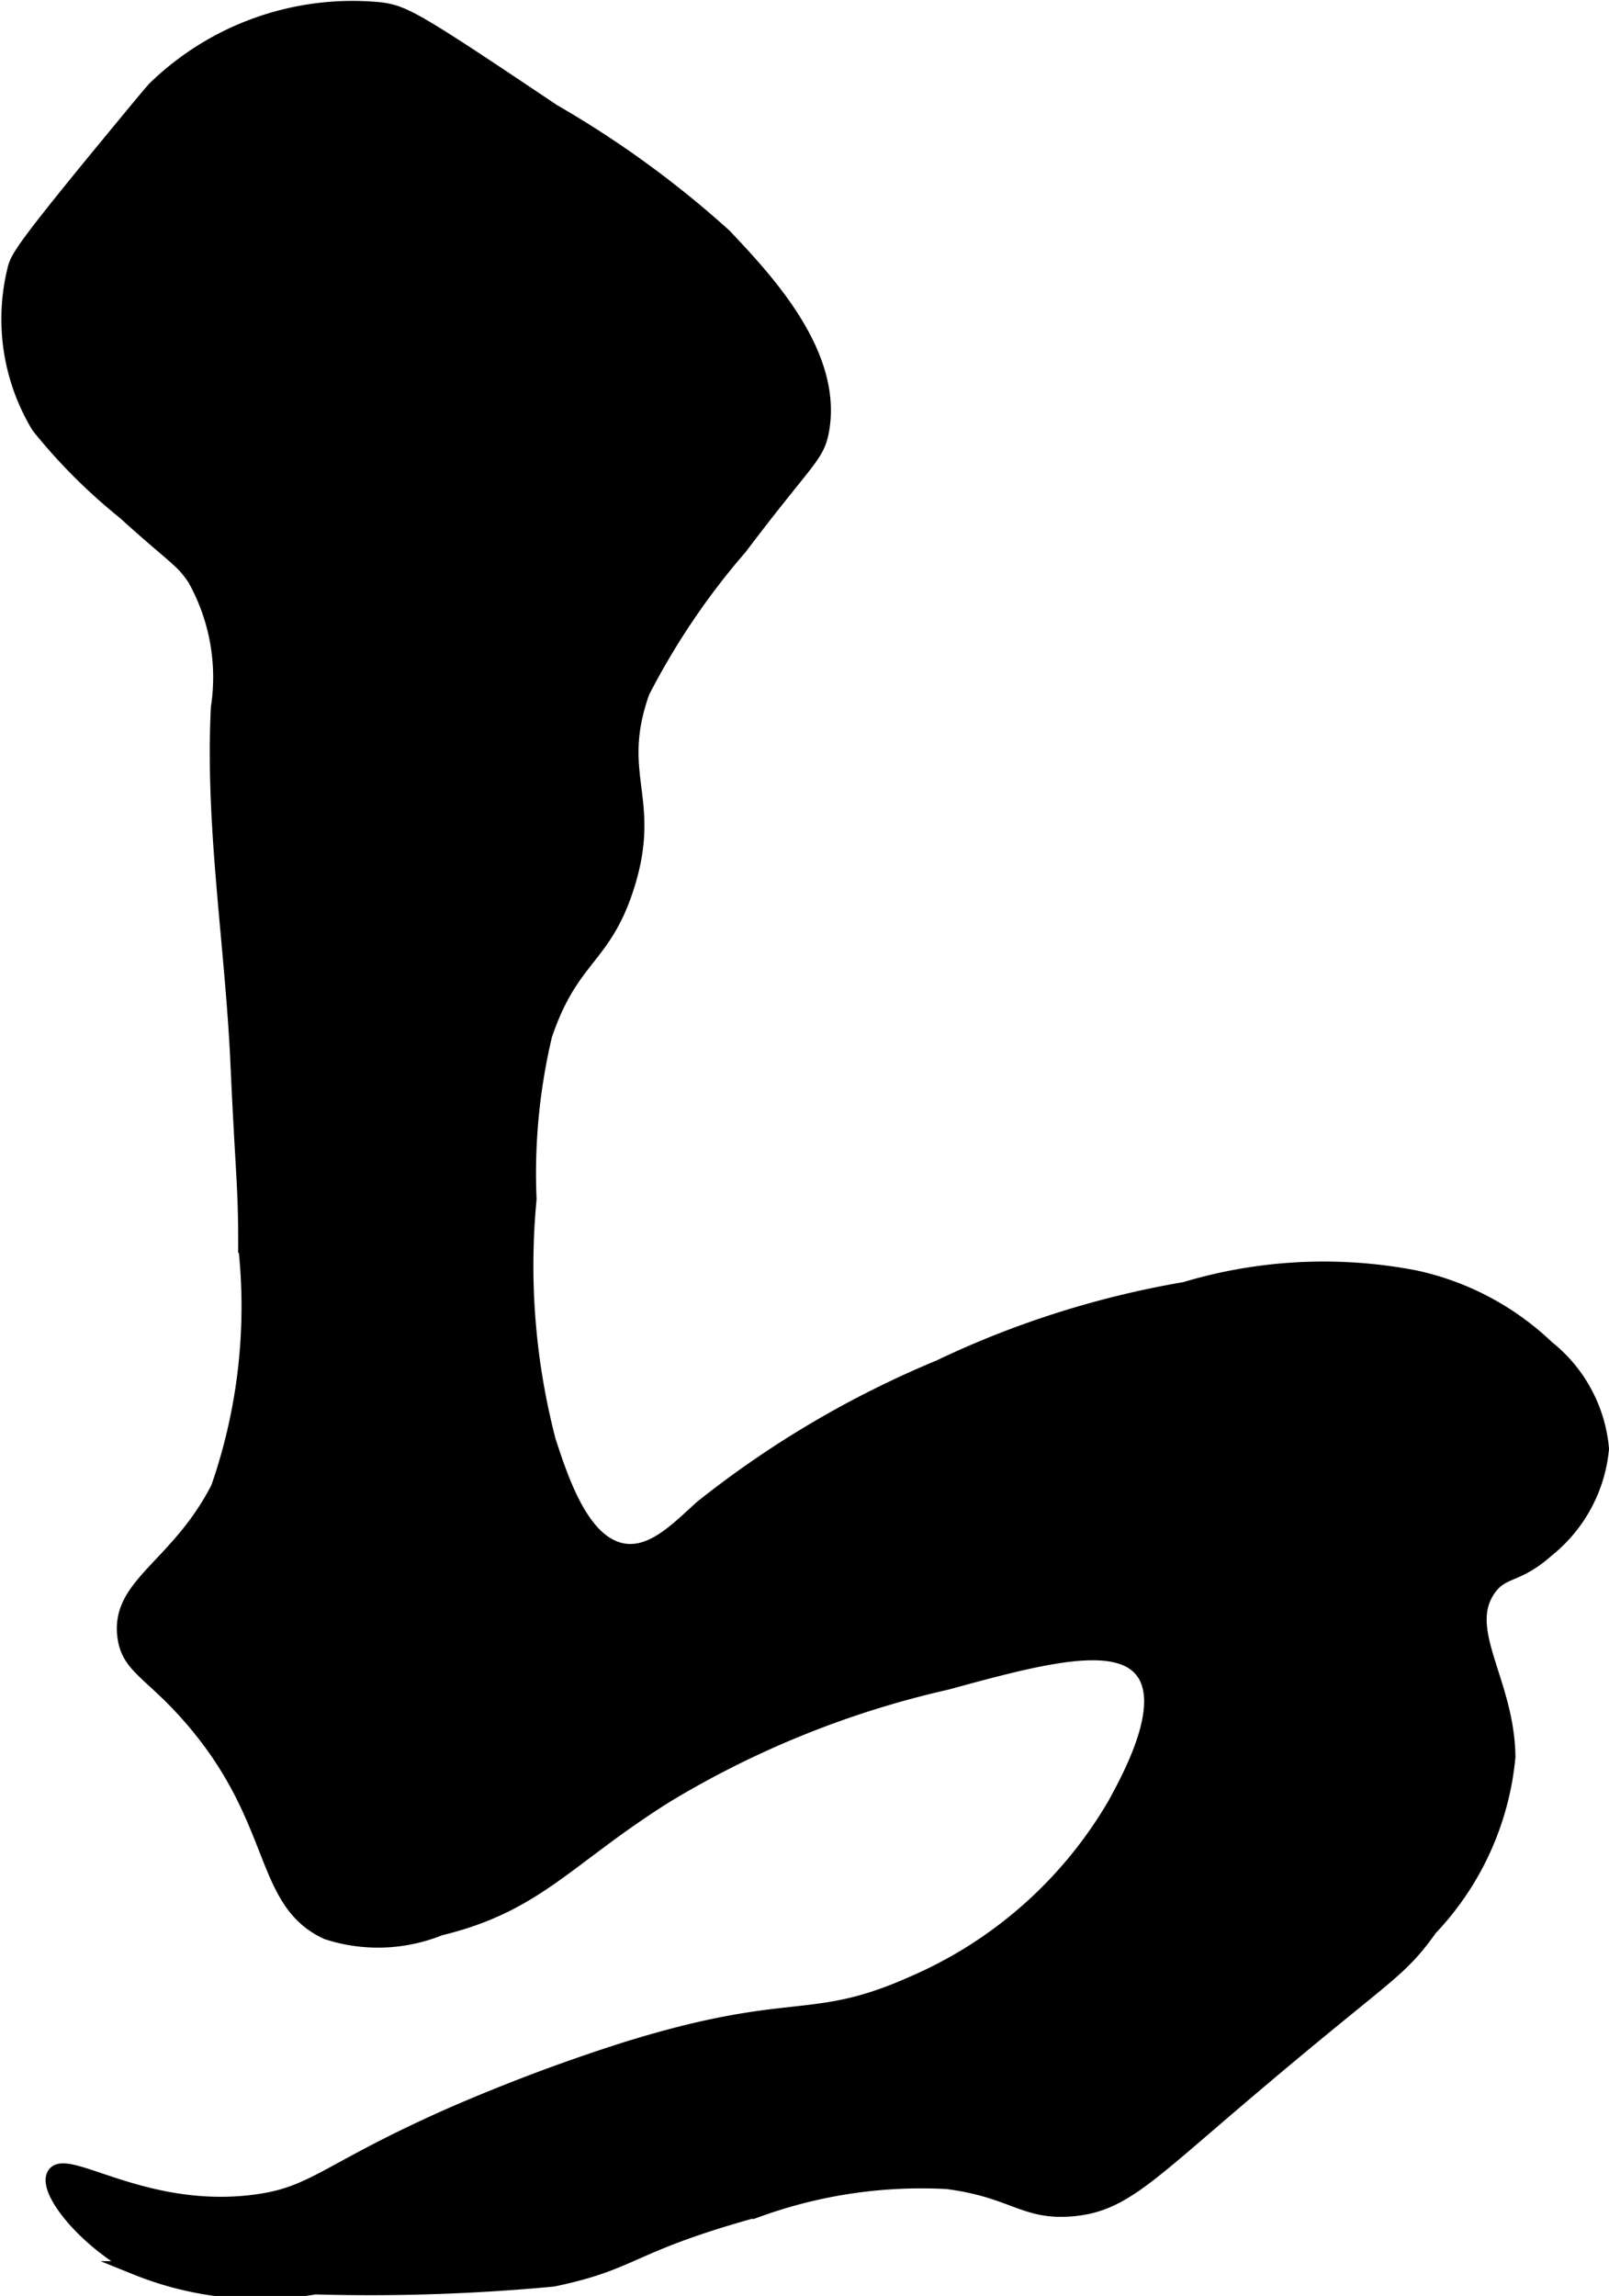 <?xml version="1.0" encoding="UTF-8"?>
<svg xmlns="http://www.w3.org/2000/svg"
     version="1.1"
     width="6.194mm"
     height="8.835mm"
     viewBox="0 0 17.557 25.043">
   <defs>
      <style type="text/css"><![CDATA[
      .a {
        stroke: #000;
        stroke-miterlimit: 10;
        stroke-width: 0.15px;
      }
    ]]></style>
   </defs>
   <path class="a"
         d="M1.056,1.718C.246,2.704.199,2.804.163,2.91A2.263,2.263,0,0,0,.418,4.654a6.106,6.106,0,0,0,.936.936c.532.483.627.513.766.723A2.196,2.196,0,0,1,2.376,7.718c-.065,1.291.154,2.581.213,3.872.057,1.255.086,1.336.085,2a6.013,6.013,0,0,1-.298,2.638c-.441.859-1.09,1.047-1.021,1.617.041.34.286.391.723.894C3.052,19.858,2.834,20.743,3.567,21.08a1.801,1.801,0,0,0,1.234-.043c1.063-.256,1.386-.768,2.468-1.447a10.315,10.315,0,0,1,3.064-1.234c1.008-.276,1.841-.495,2.128-.128.288.37-.131,1.14-.298,1.447A4.703,4.703,0,0,1,9.95,21.633c-1.112.495-1.299.143-3.149.723a19.706,19.706,0,0,0-1.915.723c-1.348.601-1.459.855-2.128.936-1.195.146-2.038-.519-2.17-.298-.104.173.329.72.894,1.021a3.617,3.617,0,0,0,1.957.213,21.362,21.362,0,0,0,2.596-.085c.911-.189.812-.372,2.255-.766a5.242,5.242,0,0,1,2.043-.298c.72.092.839.342,1.362.298.505-.042.777-.308,1.66-1.064,1.798-1.54,1.881-1.479,2.255-2a3.144,3.144,0,0,0,.851-1.872c-.008-.82-.527-1.383-.213-1.83.152-.215.301-.126.638-.426a1.609,1.609,0,0,0,.596-1.106,1.594,1.594,0,0,0-.596-1.106,3.009,3.009,0,0,0-1.447-.766,5.27,5.27,0,0,0-2.511.128,10.197,10.197,0,0,0-2.681.851,10.818,10.818,0,0,0-2.596,1.532c-.259.235-.533.522-.851.468-.444-.076-.669-.764-.809-1.191A7.576,7.576,0,0,1,5.78,13.08,6.527,6.527,0,0,1,5.95,11.293c.29-.859.641-.828.894-1.617.31-.968-.155-1.213.17-2.128A7.932,7.932,0,0,1,8.078,5.974c.733-.97.842-.992.894-1.277.152-.84-.612-1.649-1.064-2.128A10.943,10.943,0,0,0,6.035,1.208C4.538.202,4.416.139,4.163.101A3.105,3.105,0,0,0,1.695.952C1.655.99,1.456,1.233,1.056,1.718Z"/>
</svg>
